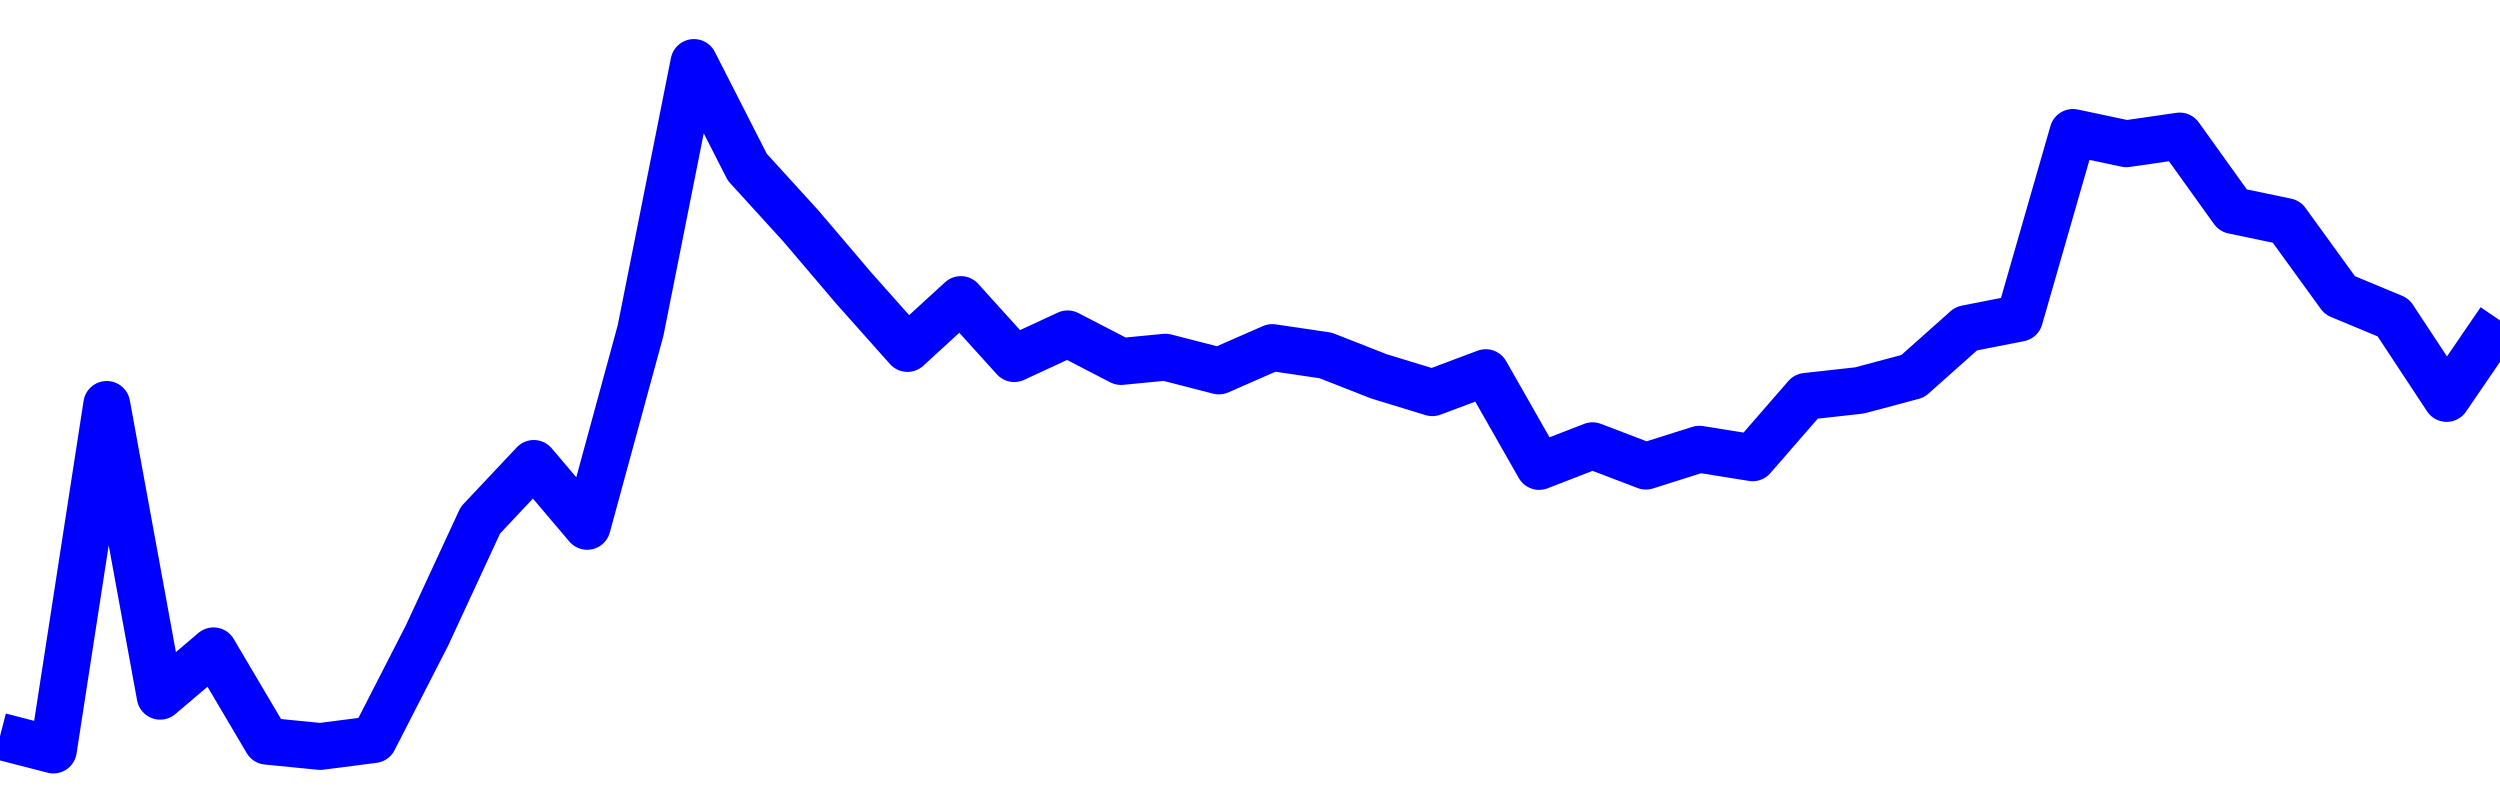<svg xmlns="http://www.w3.org/2000/svg" fill="none" width="80" height="26"><polyline points="0,23.559 1.708,24 3.416,12.942 5.125,22.279 6.833,20.827 8.541,23.718 10.249,23.887 11.957,23.667 13.665,20.334 15.374,16.645 17.082,14.83 18.79,16.843 20.498,10.577 22.206,2 23.915,5.351 25.623,7.226 27.331,9.233 29.039,11.151 30.747,9.586 32.456,11.475 34.164,10.684 35.872,11.568 37.295,11.43 39.004,11.87 40.712,11.122 42.42,11.374 44.128,12.044 45.836,12.566 47.544,11.925 49.253,14.926 50.961,14.264 52.669,14.916 54.377,14.375 56.085,14.649 57.794,12.684 59.502,12.494 61.21,12.038 62.918,10.517 64.626,10.181 66.335,4.238 68.043,4.6 69.751,4.353 71.459,6.735 73.167,7.092 74.875,9.449 76.584,10.16 78.292,12.75 80,10.254 " stroke-linejoin="round" style="fill: transparent; stroke:blue; stroke-width:1.5" /></svg>